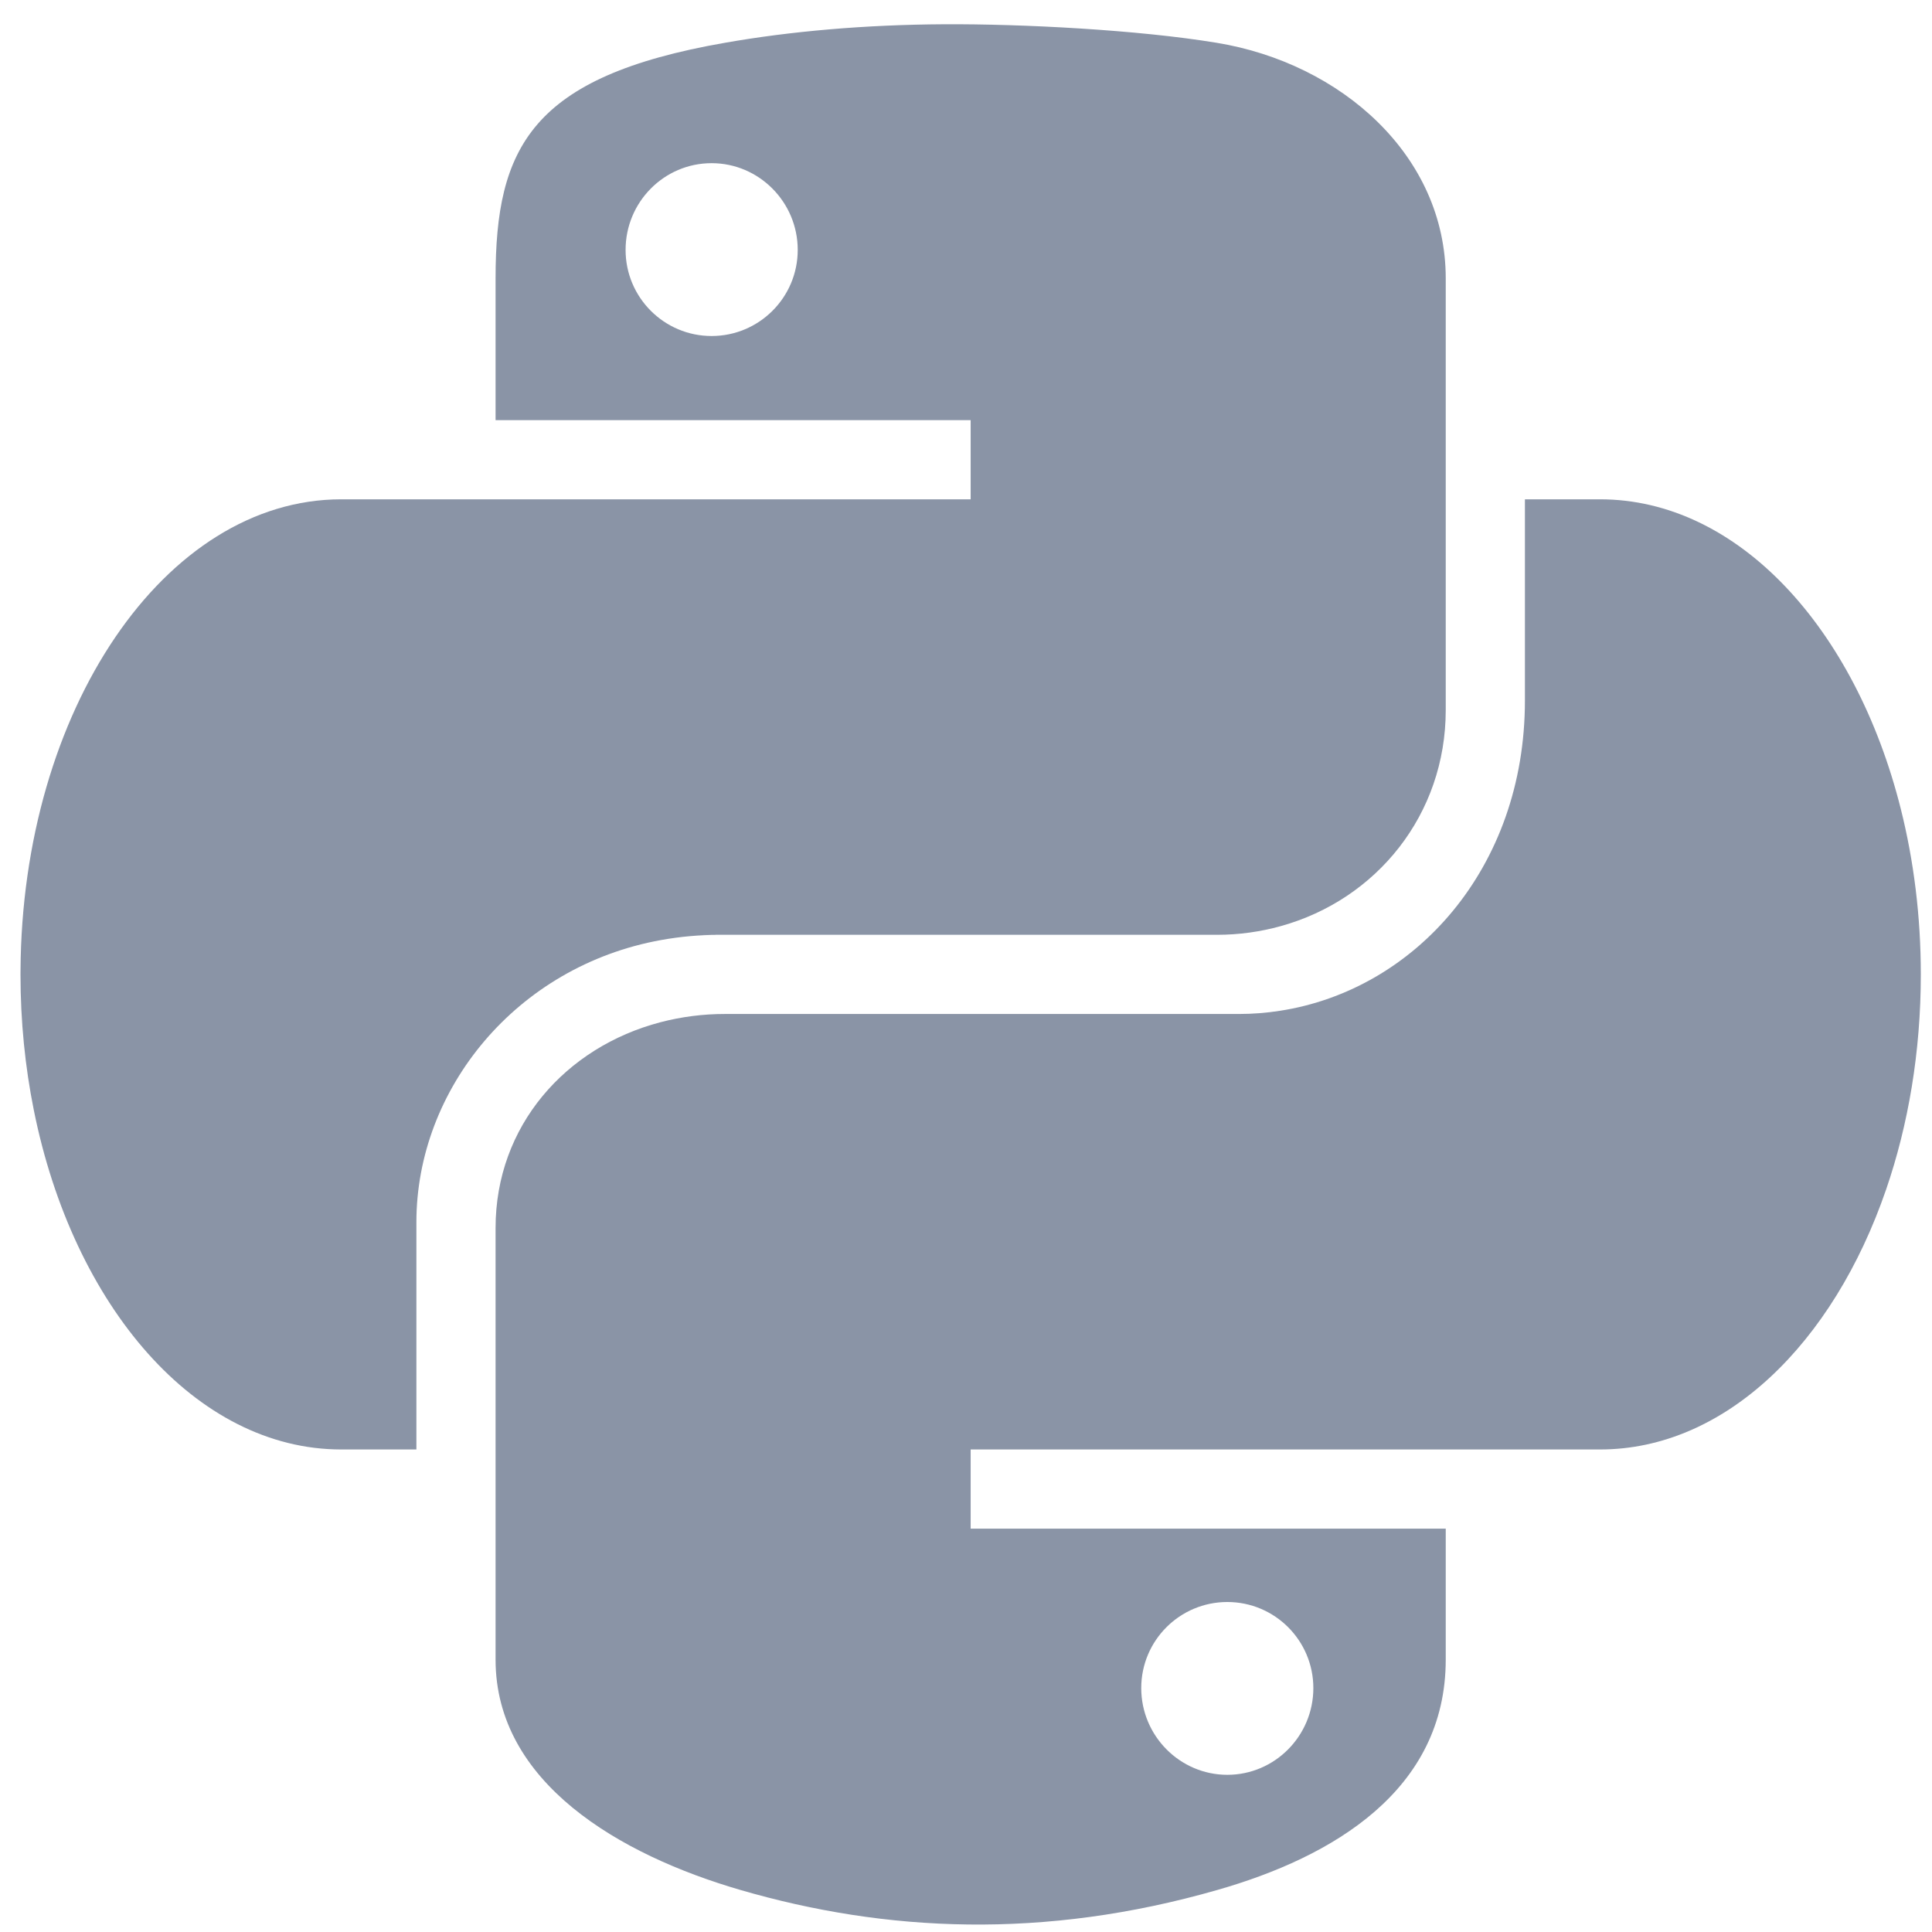 <?xml version="1.0" encoding="UTF-8" standalone="no"?>
<svg width="61px" height="61px" viewBox="0 0 61 61" version="1.1" xmlns="http://www.w3.org/2000/svg" xmlns:xlink="http://www.w3.org/1999/xlink">
    <!-- Generator: Sketch 43.1 (39012) - http://www.bohemiancoding.com/sketch -->
    <title>_ionicons_svg_logo-python copy 2</title>
    <desc>Created with Sketch.</desc>
    <defs></defs>
    <g id="Page-1" stroke="none" stroke-width="1" fill="none" fill-rule="evenodd">
        <g id="Group-2" transform="translate(-242, -1)" fill-rule="nonzero" fill="#8A94A6">
            <g id="_ionicons_svg_logo-python-copy-2" transform="translate(242.647, 1.765)">
                <path d="M20.228,28.915 C20.826,28.807 21.431,28.753 22.038,28.752 L21.551,28.75 L37.773,28.75 C38.477,28.75 39.149,28.654 39.79,28.476 C42.816,27.638 45,24.955 45,21.654 L45,8.025 C45,4.145 41.695,1.23 37.767,0.586 C35.278,0.176 31.633,-0.012 29.16,0.001 C26.686,0.014 24.319,0.22 22.241,0.586 C16.116,1.653 15,3.895 15,8.025 L15,12.5 L30,12.5 L30,15 L10.128,15 C4.561,15 0.044,21.652 0.001,29.882 C0.001,29.921 0,29.96 0,30 C0,31.488 0.147,32.925 0.42,34.282 C1.664,40.48 5.539,45 10.128,45 L12.5,45 L12.5,37.823 C12.5,33.631 15.648,29.739 20.228,28.915 Z M21.821,9.844 C20.323,9.844 19.105,8.628 19.105,7.125 C19.105,5.615 20.32,4.387 21.821,4.387 C23.317,4.387 24.54,5.615 24.54,7.125 C24.54,8.628 23.32,9.844 21.821,9.844 Z" id="Shape"></path>
                <path d="M59.367,24.772 C57.934,19.066 54.224,15 49.872,15 L47.5,15 L47.5,21.355 C47.5,26.654 44.018,30.492 39.767,31.149 C39.338,31.216 38.905,31.25 38.47,31.25 L22.242,31.25 C21.554,31.249 20.869,31.337 20.203,31.511 C17.216,32.295 15,34.781 15,38.006 L15,51.635 C15,55.515 18.903,57.795 22.731,58.908 C27.314,60.241 32.304,60.482 37.789,58.908 C41.43,57.868 45,55.765 45,51.635 L45,47.5 L30,47.5 L30,45 L49.872,45 C53.816,45 57.232,41.662 58.905,36.789 C59.605,34.751 60,32.444 60,30 C60,28.161 59.776,26.4 59.367,24.772 Z M38.104,49.816 C39.603,49.816 40.82,51.032 40.82,52.534 C40.82,54.042 39.603,55.272 38.104,55.272 C36.608,55.272 35.386,54.042 35.386,52.534 C35.386,51.03 36.605,49.816 38.104,49.816 L38.104,49.816 Z" id="Shape"></path>
            </g>
        </g>
    </g>
</svg>